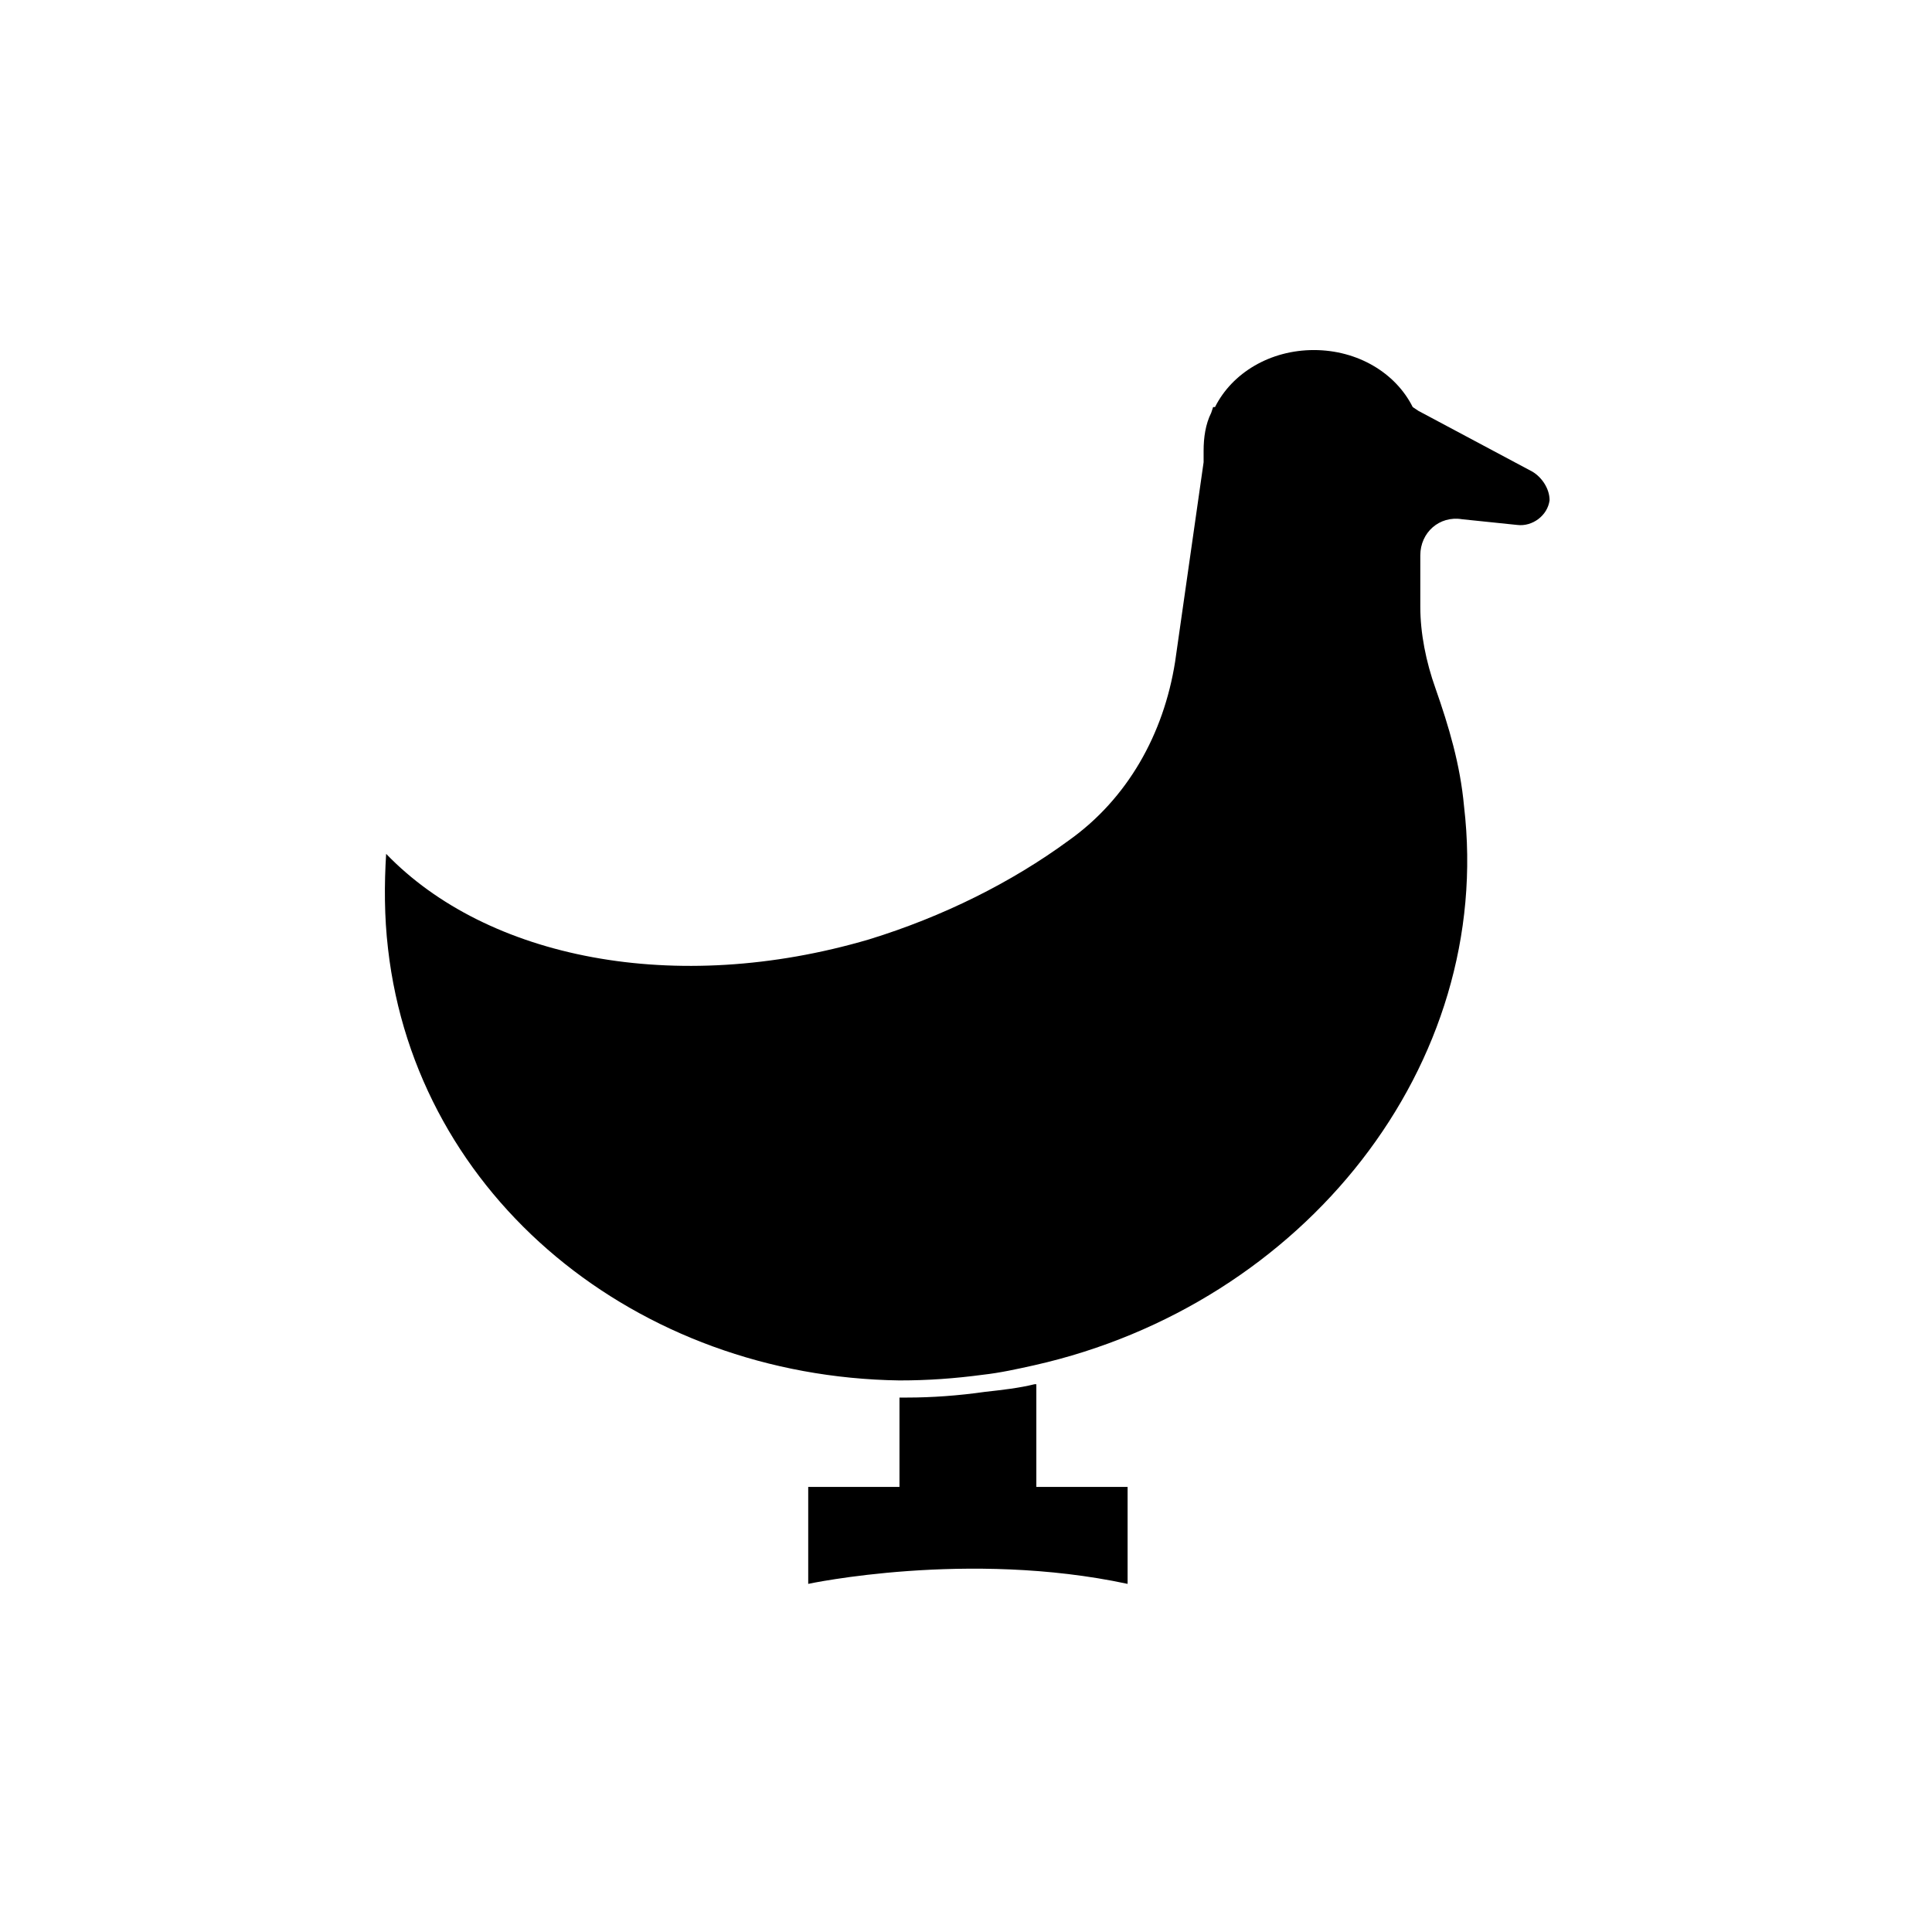 <?xml version="1.0" encoding="UTF-8"?>
<!-- Uploaded to: ICON Repo, www.iconrepo.com, Generator: ICON Repo Mixer Tools -->
<svg fill="#000000" width="800px" height="800px" version="1.1" viewBox="144 144 512 512" xmlns="http://www.w3.org/2000/svg">
 <g>
  <path d="m550.13 269.01-30.23-16.121-1.512-1.008c-4.535-9.07-14.609-15.113-26.199-15.113-11.586 0-21.664 6.047-26.199 15.113h-0.5l-0.504 1.512c-1.512 3.023-2.016 6.551-2.016 10.078v3.023l-7.555 52.898c-3.023 19.145-12.594 36.273-28.215 47.359-15.113 11.082-33.25 20.152-52.898 26.199-51.387 15.113-101.27 5.039-127.97-22.672-0.504 8.062-0.504 16.625 0.504 25.191 7.559 66 66 113.36 135.52 114.36 7.559 0 14.609-0.504 22.168-1.512 4.535-0.504 9.07-1.512 13.602-2.519 71.539-16.121 121.92-79.602 113.86-148.12-1.008-11.082-4.031-21.16-7.559-31.234-2.519-7.055-4.031-14.609-4.031-21.664v-13.602c0-6.047 5.039-10.578 11.082-9.574l14.609 1.512c4.031 0.504 8.062-2.519 8.566-6.551 0.008-3.023-2.008-6.047-4.527-7.559z"/>
  <path d="m418.14 510.84c-4.031 1.008-8.566 1.512-13.098 2.016-7.055 1.008-14.105 1.512-20.656 1.512h-2.016v23.68h-24.184v25.695s42.32-9.07 84.641 0v-25.695h-24.184v-27.207z"/>
 </g>
</svg>